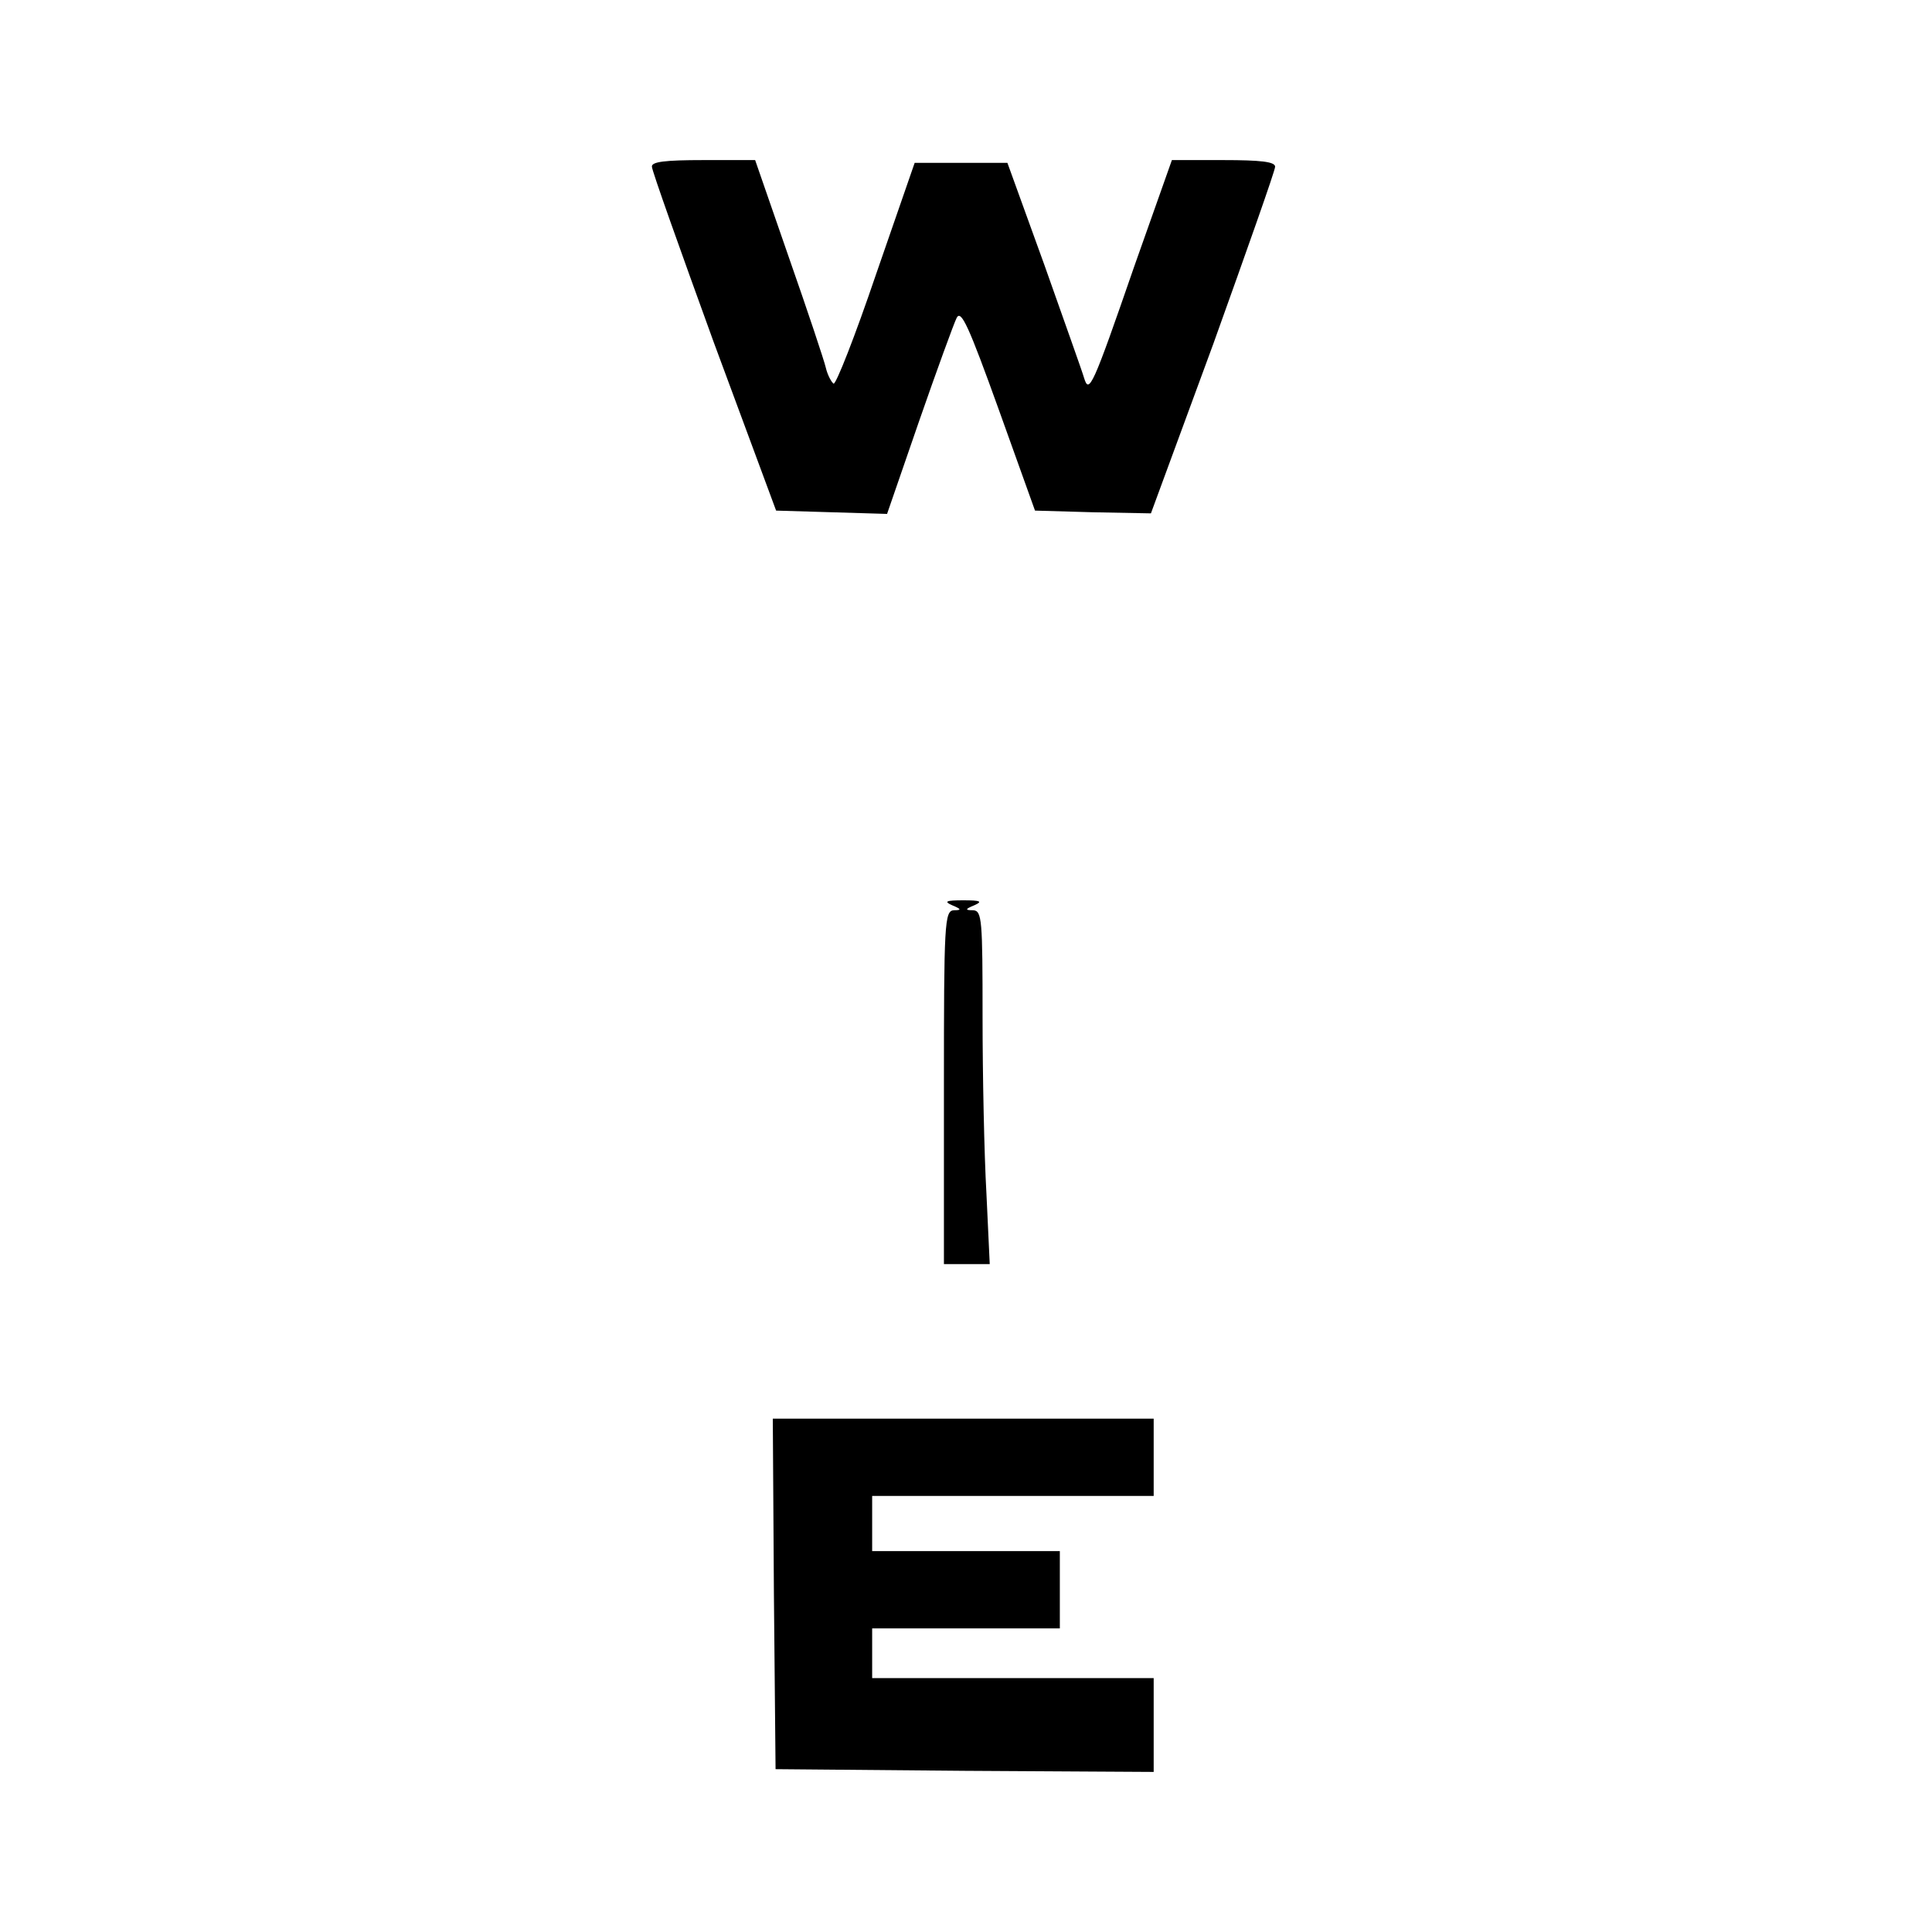 <?xml version="1.0" standalone="no"?>
<!DOCTYPE svg PUBLIC "-//W3C//DTD SVG 20010904//EN"
 "http://www.w3.org/TR/2001/REC-SVG-20010904/DTD/svg10.dtd">
<svg version="1.0" xmlns="http://www.w3.org/2000/svg"
 width="350pt" height="350pt" viewBox="0 0 350 350"
 preserveAspectRatio="xMidYMid meet">
<g transform="translate(0,350) scale(0.1,-0.1)"
fill="#000000" stroke="none">
<path d="M1181 3198 c0 -7 51 -150 112 -318 l113 -305 101 -3 100 -3 58 168
c32 92 63 177 68 187 8 16 22 -15 76 -165 l66 -184 105 -3 105 -2 113 307 c61
170 112 314 112 321 0 9 -26 12 -94 12 l-93 0 -68 -192 c-76 -220 -82 -232
-91 -203 -3 11 -36 103 -72 205 l-67 185 -84 0 -84 0 -70 -202 c-38 -112 -73
-201 -77 -198 -4 3 -11 16 -14 29 -3 13 -33 103 -67 200 l-61 176 -94 0 c-69
0 -94 -3 -93 -12z"/>
<path d="M1725 1860 c17 -7 17 -9 3 -9 -17 -1 -18 -23 -18 -321 l0 -320 42 0
41 0 -6 128 c-4 70 -7 214 -7 320 0 176 -1 192 -17 193 -15 0 -15 2 2 9 16 7
11 9 -20 9 -31 0 -36 -2 -20 -9z"/>
<path d="M1402 613 l3 -318 343 -3 342 -2 0 85 0 85 -255 0 -255 0 0 45 0 45
170 0 170 0 0 70 0 70 -170 0 -170 0 0 50 0 50 255 0 255 0 0 70 0 70 -345 0
-345 0 2 -317z"/>
</g>
</svg>
